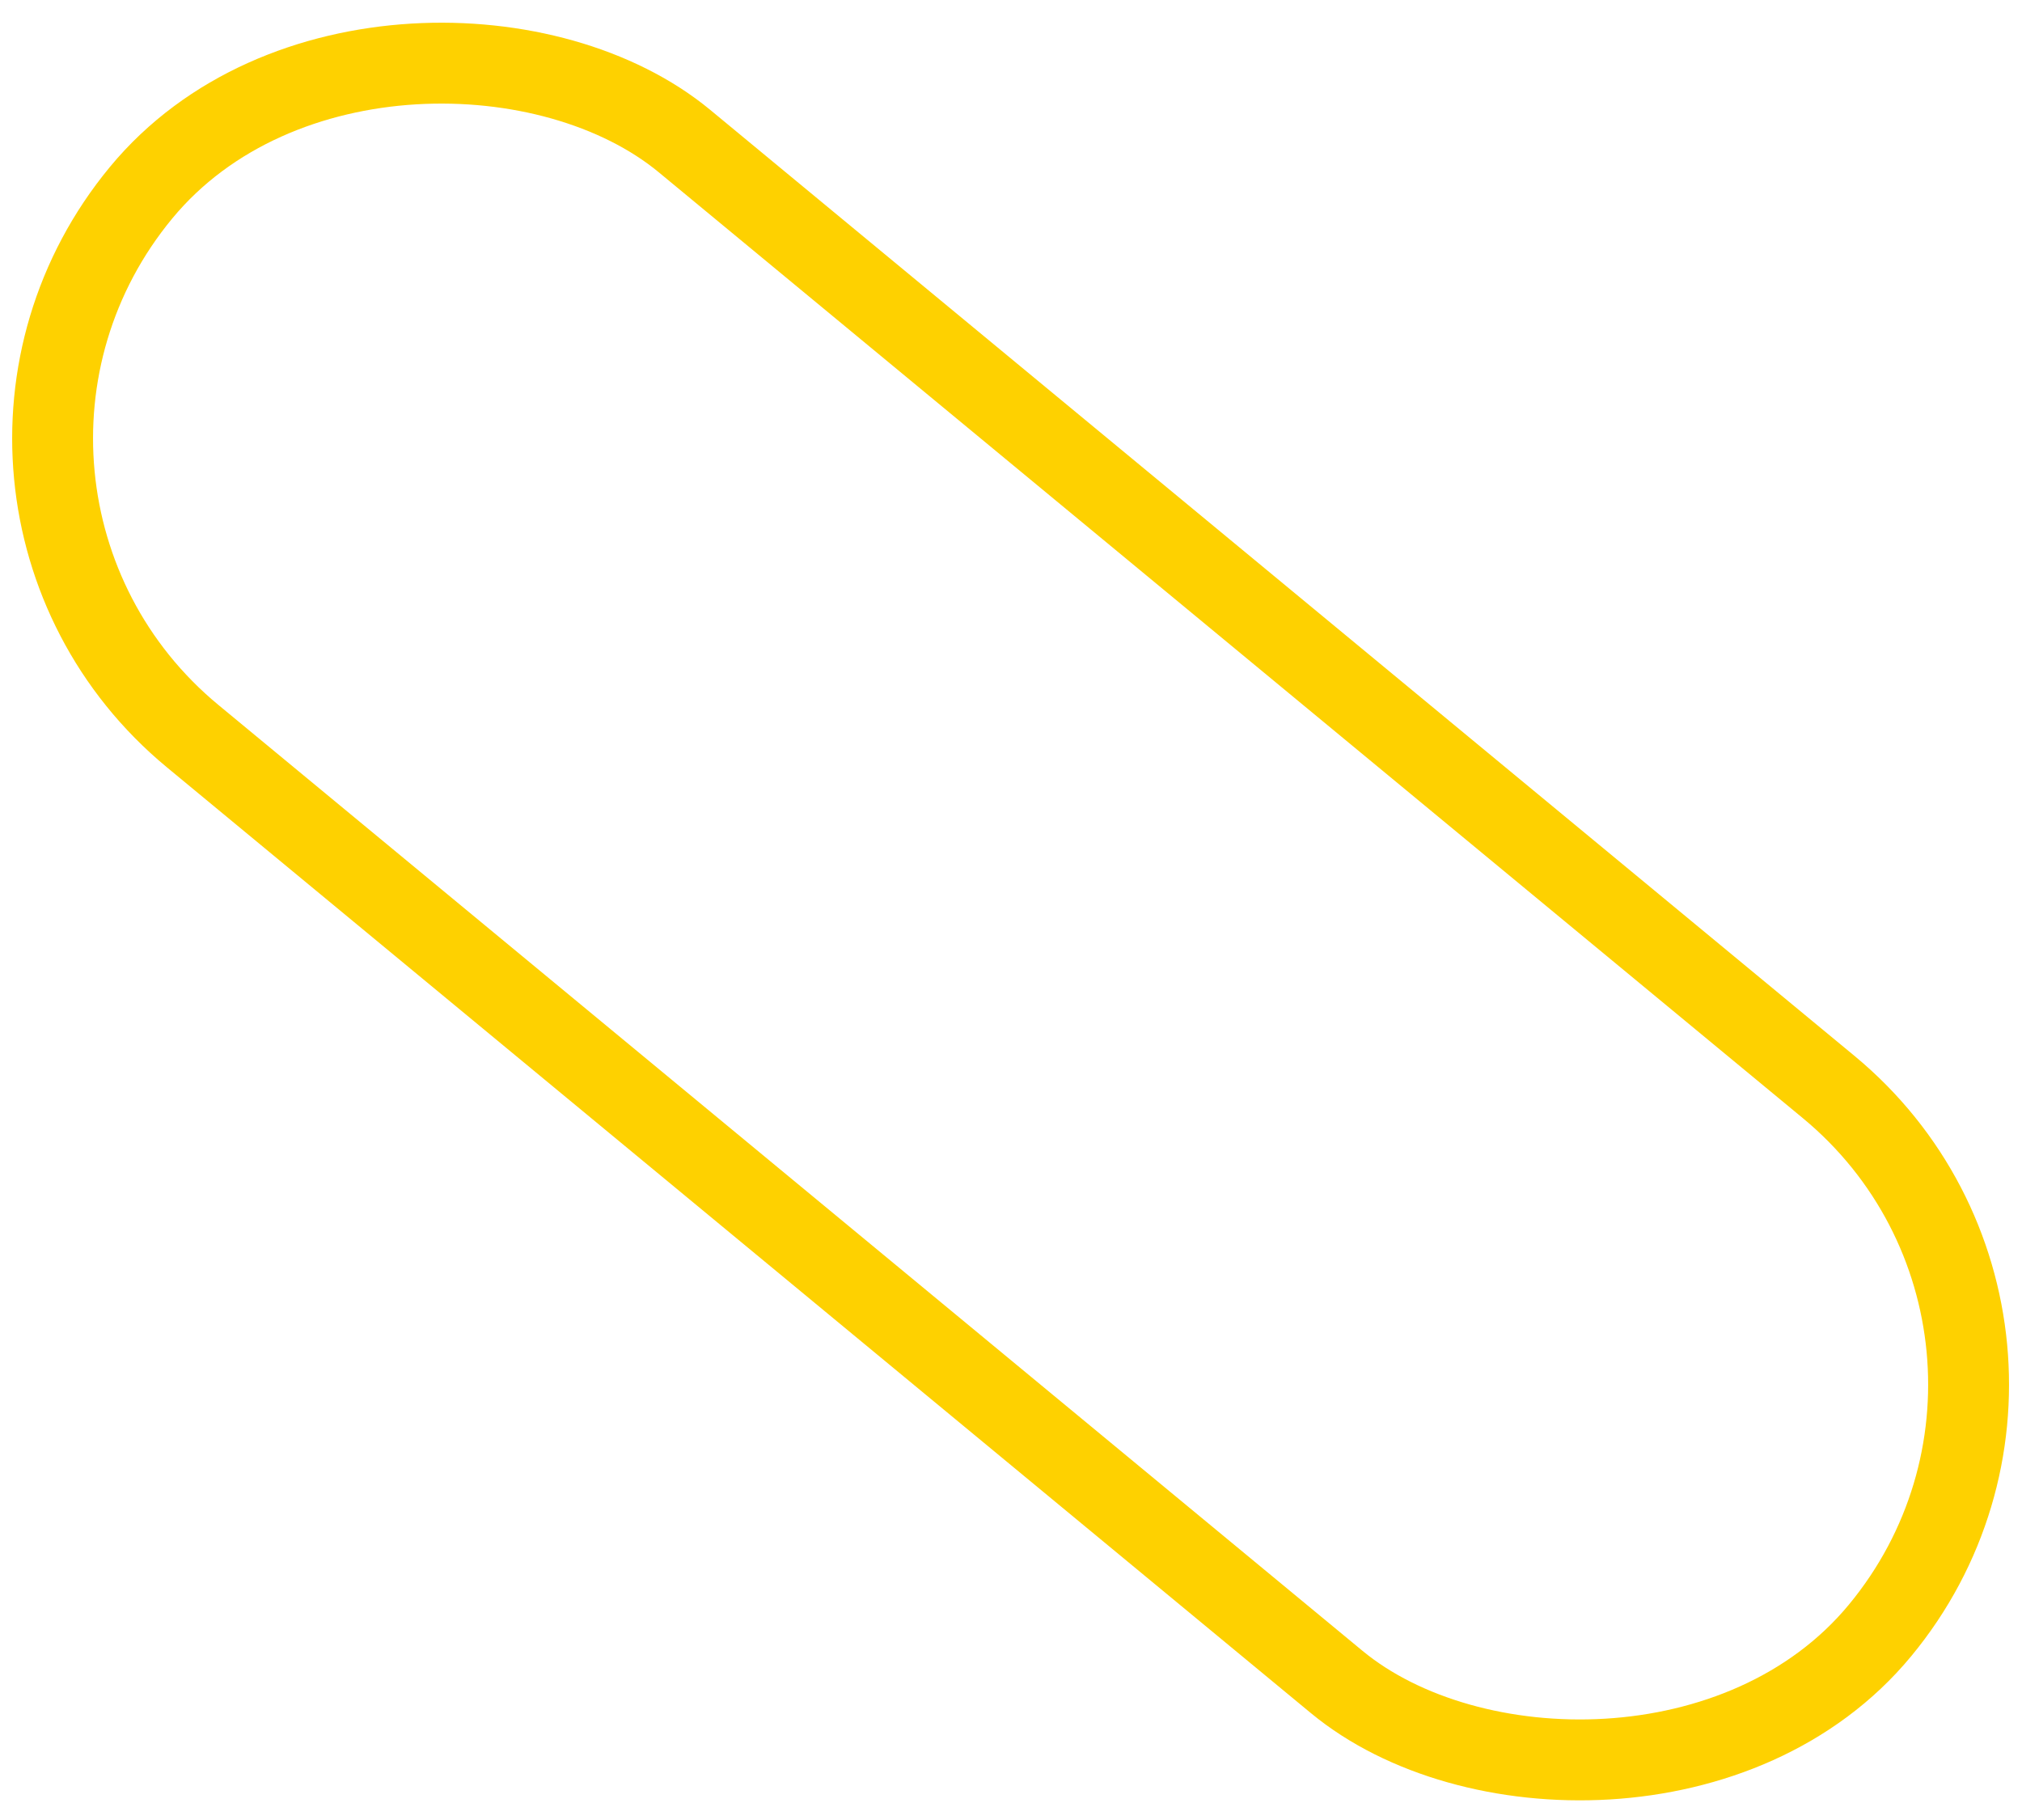 <?xml version="1.0" encoding="UTF-8"?> <svg xmlns="http://www.w3.org/2000/svg" width="50" height="45" viewBox="0 0 50 45" fill="none"><rect x="52.572" y="32.955" width="19.089" height="55.792" rx="9.544" transform="rotate(129.579 52.572 32.955)" stroke="#FED100" stroke-width="2"></rect></svg> 